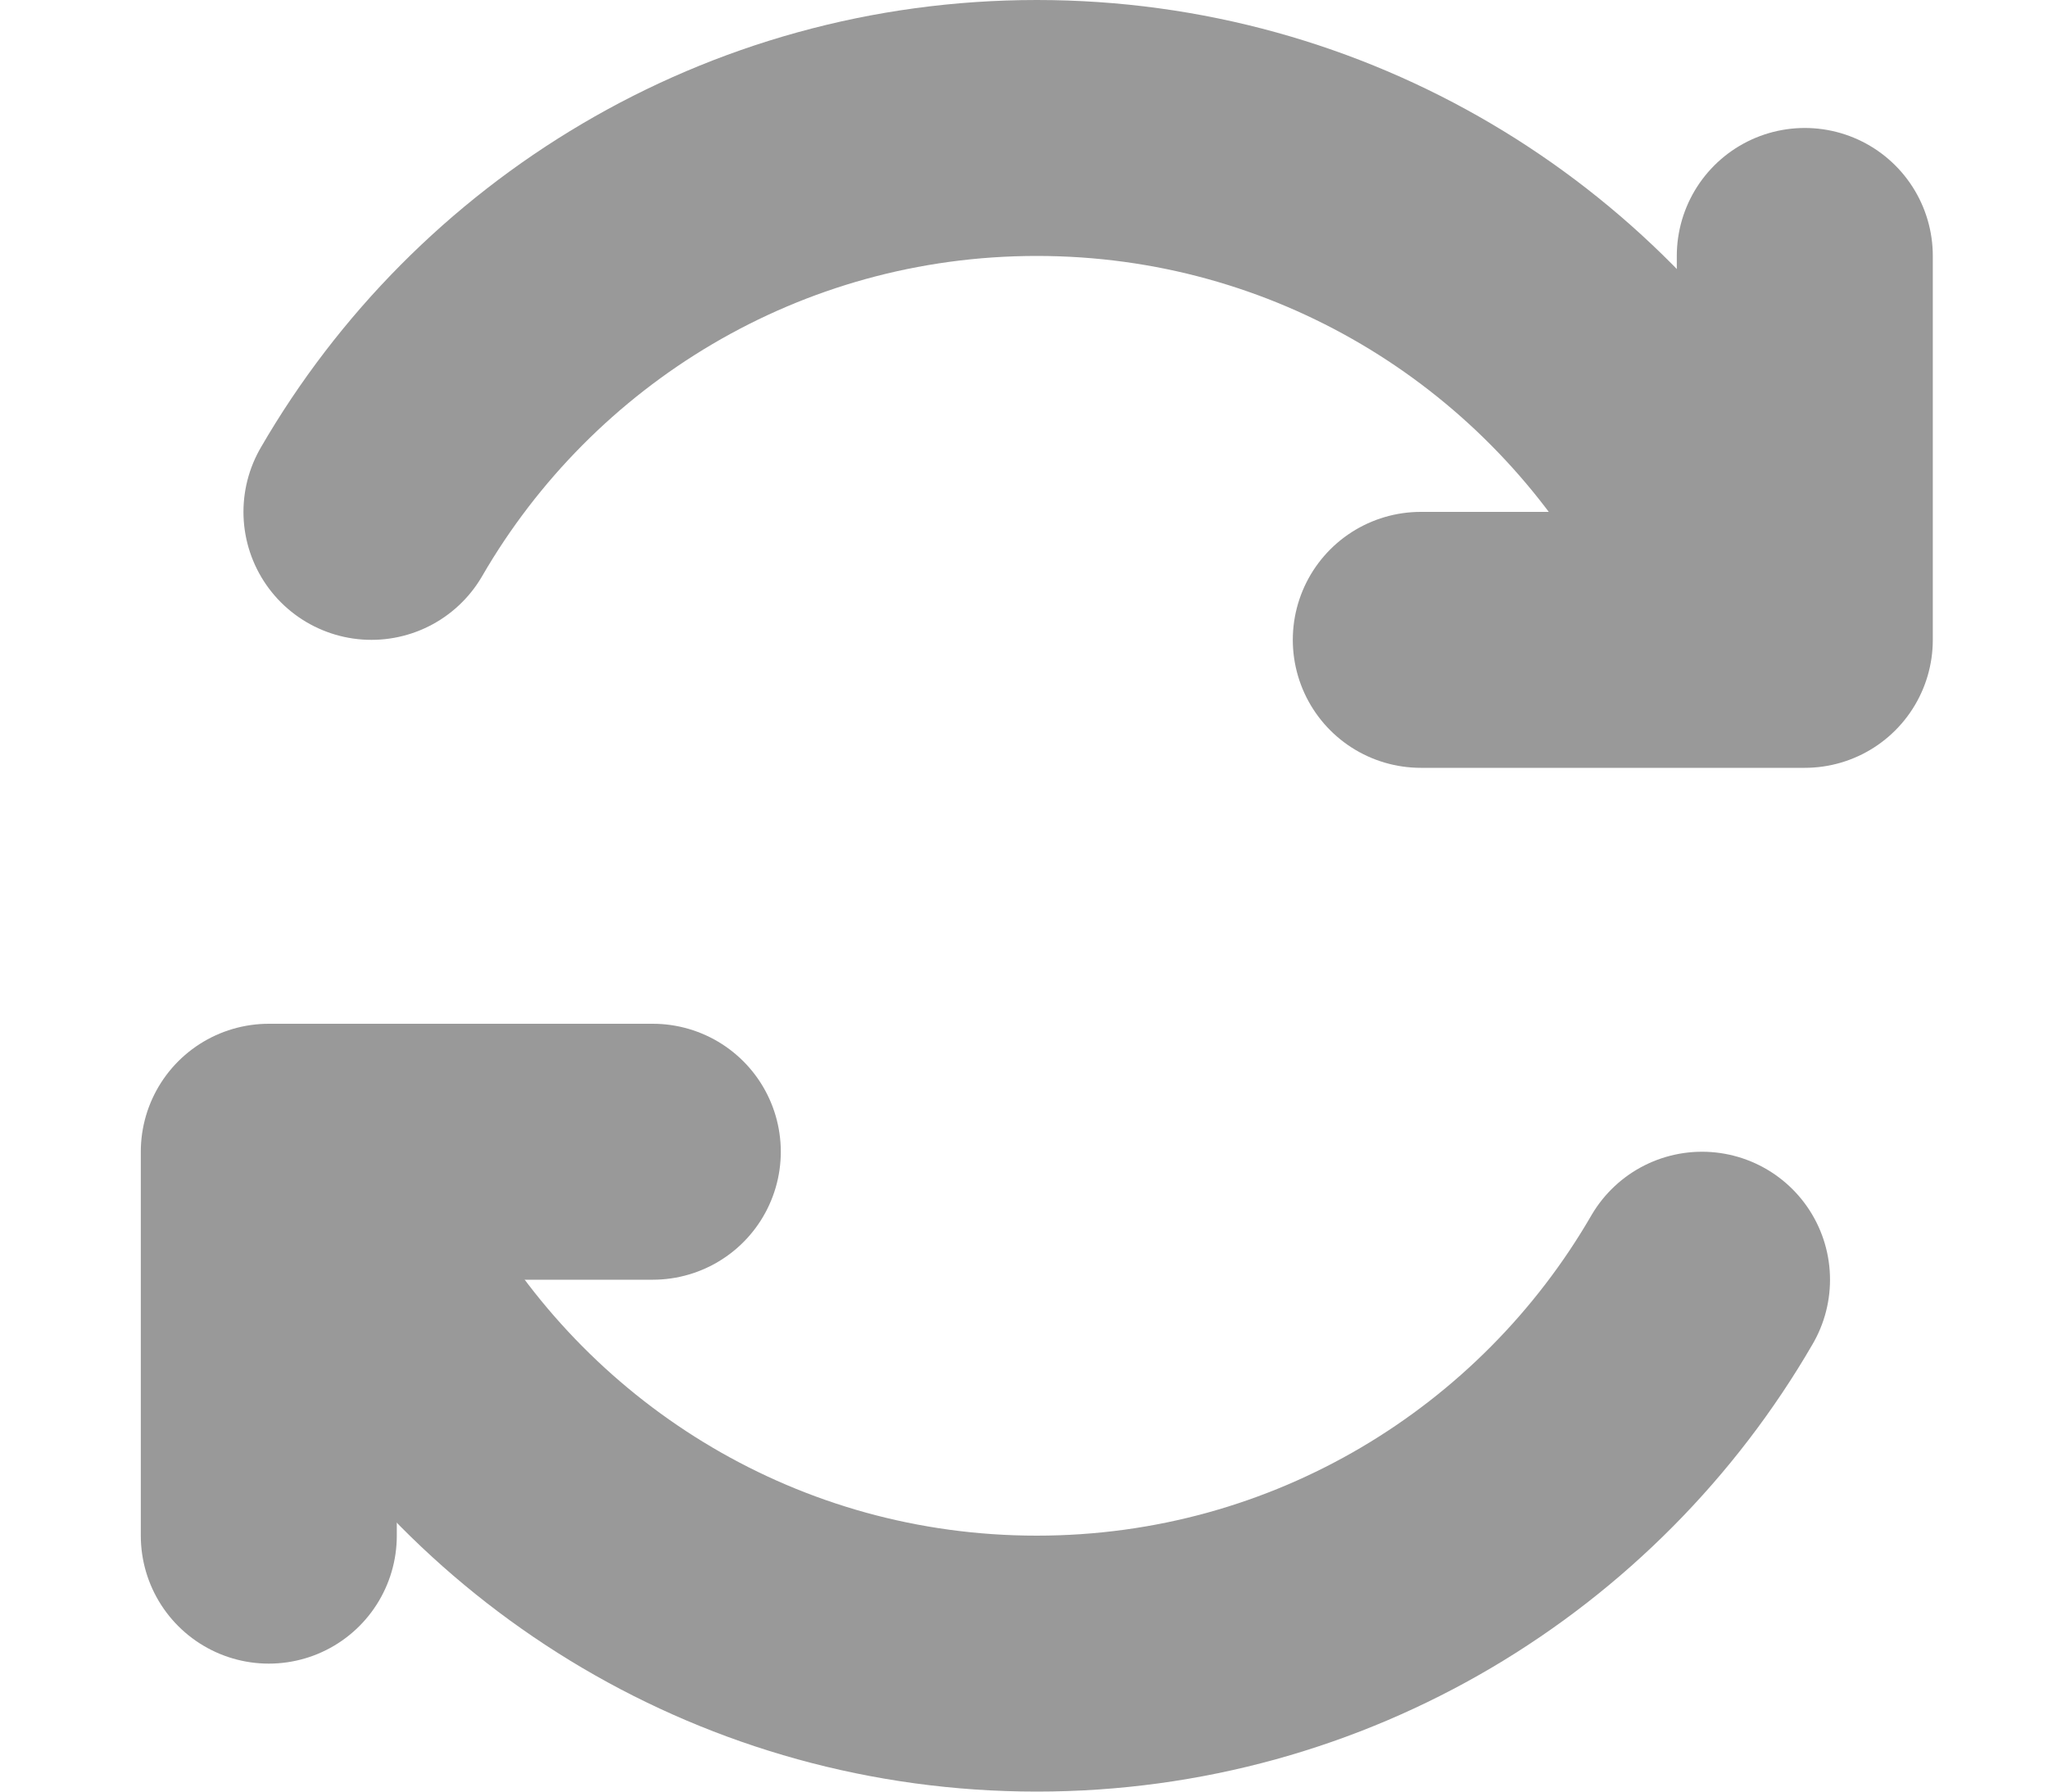 <?xml version="1.0" encoding="UTF-8"?> <svg xmlns="http://www.w3.org/2000/svg" width="16" height="14" viewBox="0 0 16 14" fill="none"><path d="M13.297 10C12.259 11.793 10.32 13 8.1 13C5.879 13 3.94 11.793 2.902 10M2.902 4C3.94 2.207 5.879 1 8.1 1C10.32 1 12.259 2.207 13.297 4" stroke="#999999" stroke-width="2" stroke-linecap="round"></path><path d="M14.1 2V5H11.1" stroke="#999999" stroke-width="2" stroke-linecap="round" stroke-linejoin="round"></path><path d="M2.1 12V9H5.1" stroke="#999999" stroke-width="2" stroke-linecap="round" stroke-linejoin="round"></path></svg> 
